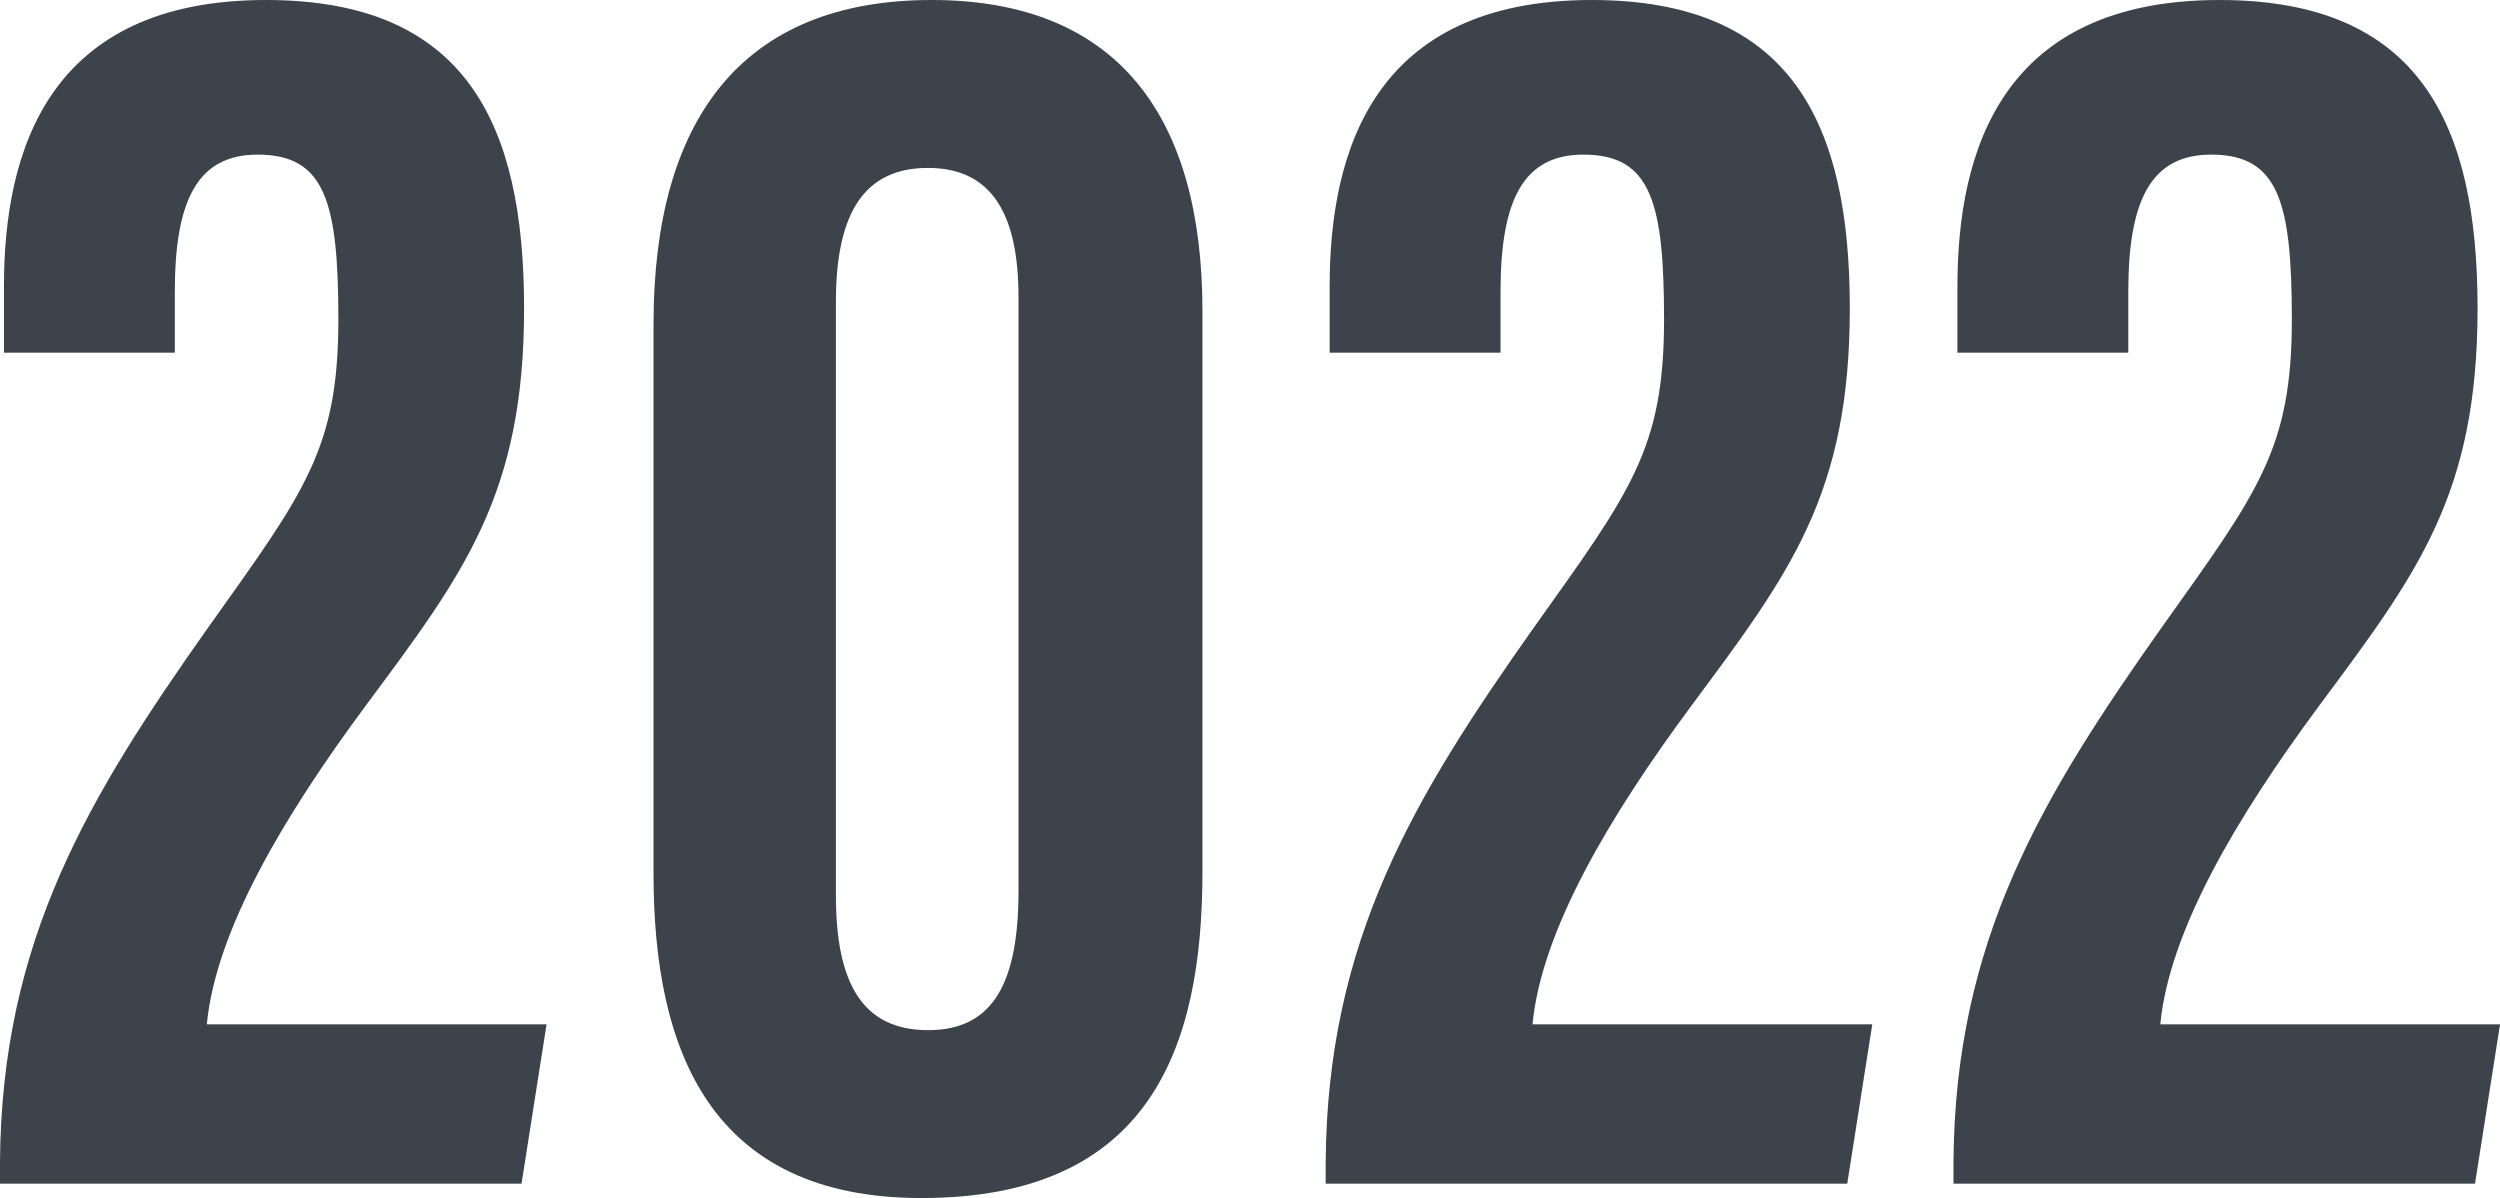 <?xml version="1.0" encoding="UTF-8"?><svg id="_レイヤー_2" xmlns="http://www.w3.org/2000/svg" width="82.915" height="39.735" viewBox="0 0 82.915 39.735"><defs><style>.cls-1{fill:#3c434b;}</style></defs><g id="_作業"><path class="cls-1" d="M0,39.258v-.732c.053-7.354,2.947-12.112,6.892-17.698,3.207-4.504,4.33-5.923,4.33-10.226,0-3.906-.438-5.474-2.676-5.474-1.975,0-2.748,1.477-2.748,4.545v2.024H.131v-2.196C.131,5.031,1.579,0,8.823,0c6.651,0,8.559,4.129,8.559,10.227,0,6.177-1.995,8.79-5.234,13.152-2.74,3.695-4.991,7.487-5.289,10.594h11.268l-.83,5.285H0Z"/><path class="cls-1" d="M39.88,10.312v18.606c0,5.875-1.766,10.816-9.319,10.816-6.987,0-8.886-4.875-8.886-10.75V10.74c0-6.728,2.895-10.74,9.223-10.74,6.208,0,8.982,3.908,8.982,10.312ZM27.724,10.005v19.695c0,2.896.869,4.466,3.061,4.466s2.995-1.628,2.995-4.638V9.854c0-2.682-.843-4.285-3.001-4.285-2.062,0-3.055,1.418-3.055,4.436Z"/><path class="cls-1" d="M43.968,39.258v-.732c.053-7.354,2.947-12.112,6.893-17.698,3.207-4.504,4.329-5.923,4.329-10.226,0-3.906-.437-5.474-2.675-5.474-1.976,0-2.748,1.477-2.748,4.545v2.024h-5.668v-2.196c0-4.47,1.449-9.501,8.693-9.501,6.65,0,8.559,4.129,8.559,10.227,0,6.177-1.996,8.79-5.234,13.152-2.741,3.695-4.992,7.487-5.29,10.594h11.269l-.83,5.285h-17.297Z"/><path class="cls-1" d="M64.789,39.258v-.732c.053-7.354,2.947-12.112,6.892-17.698,3.207-4.504,4.33-5.923,4.33-10.226,0-3.906-.438-5.474-2.676-5.474-1.975,0-2.748,1.477-2.748,4.545v2.024h-5.667v-2.196c0-4.47,1.448-9.501,8.692-9.501,6.651,0,8.559,4.129,8.559,10.227,0,6.177-1.995,8.79-5.234,13.152-2.74,3.695-4.991,7.487-5.289,10.594h11.268l-.83,5.285h-17.296Z"/></g></svg>